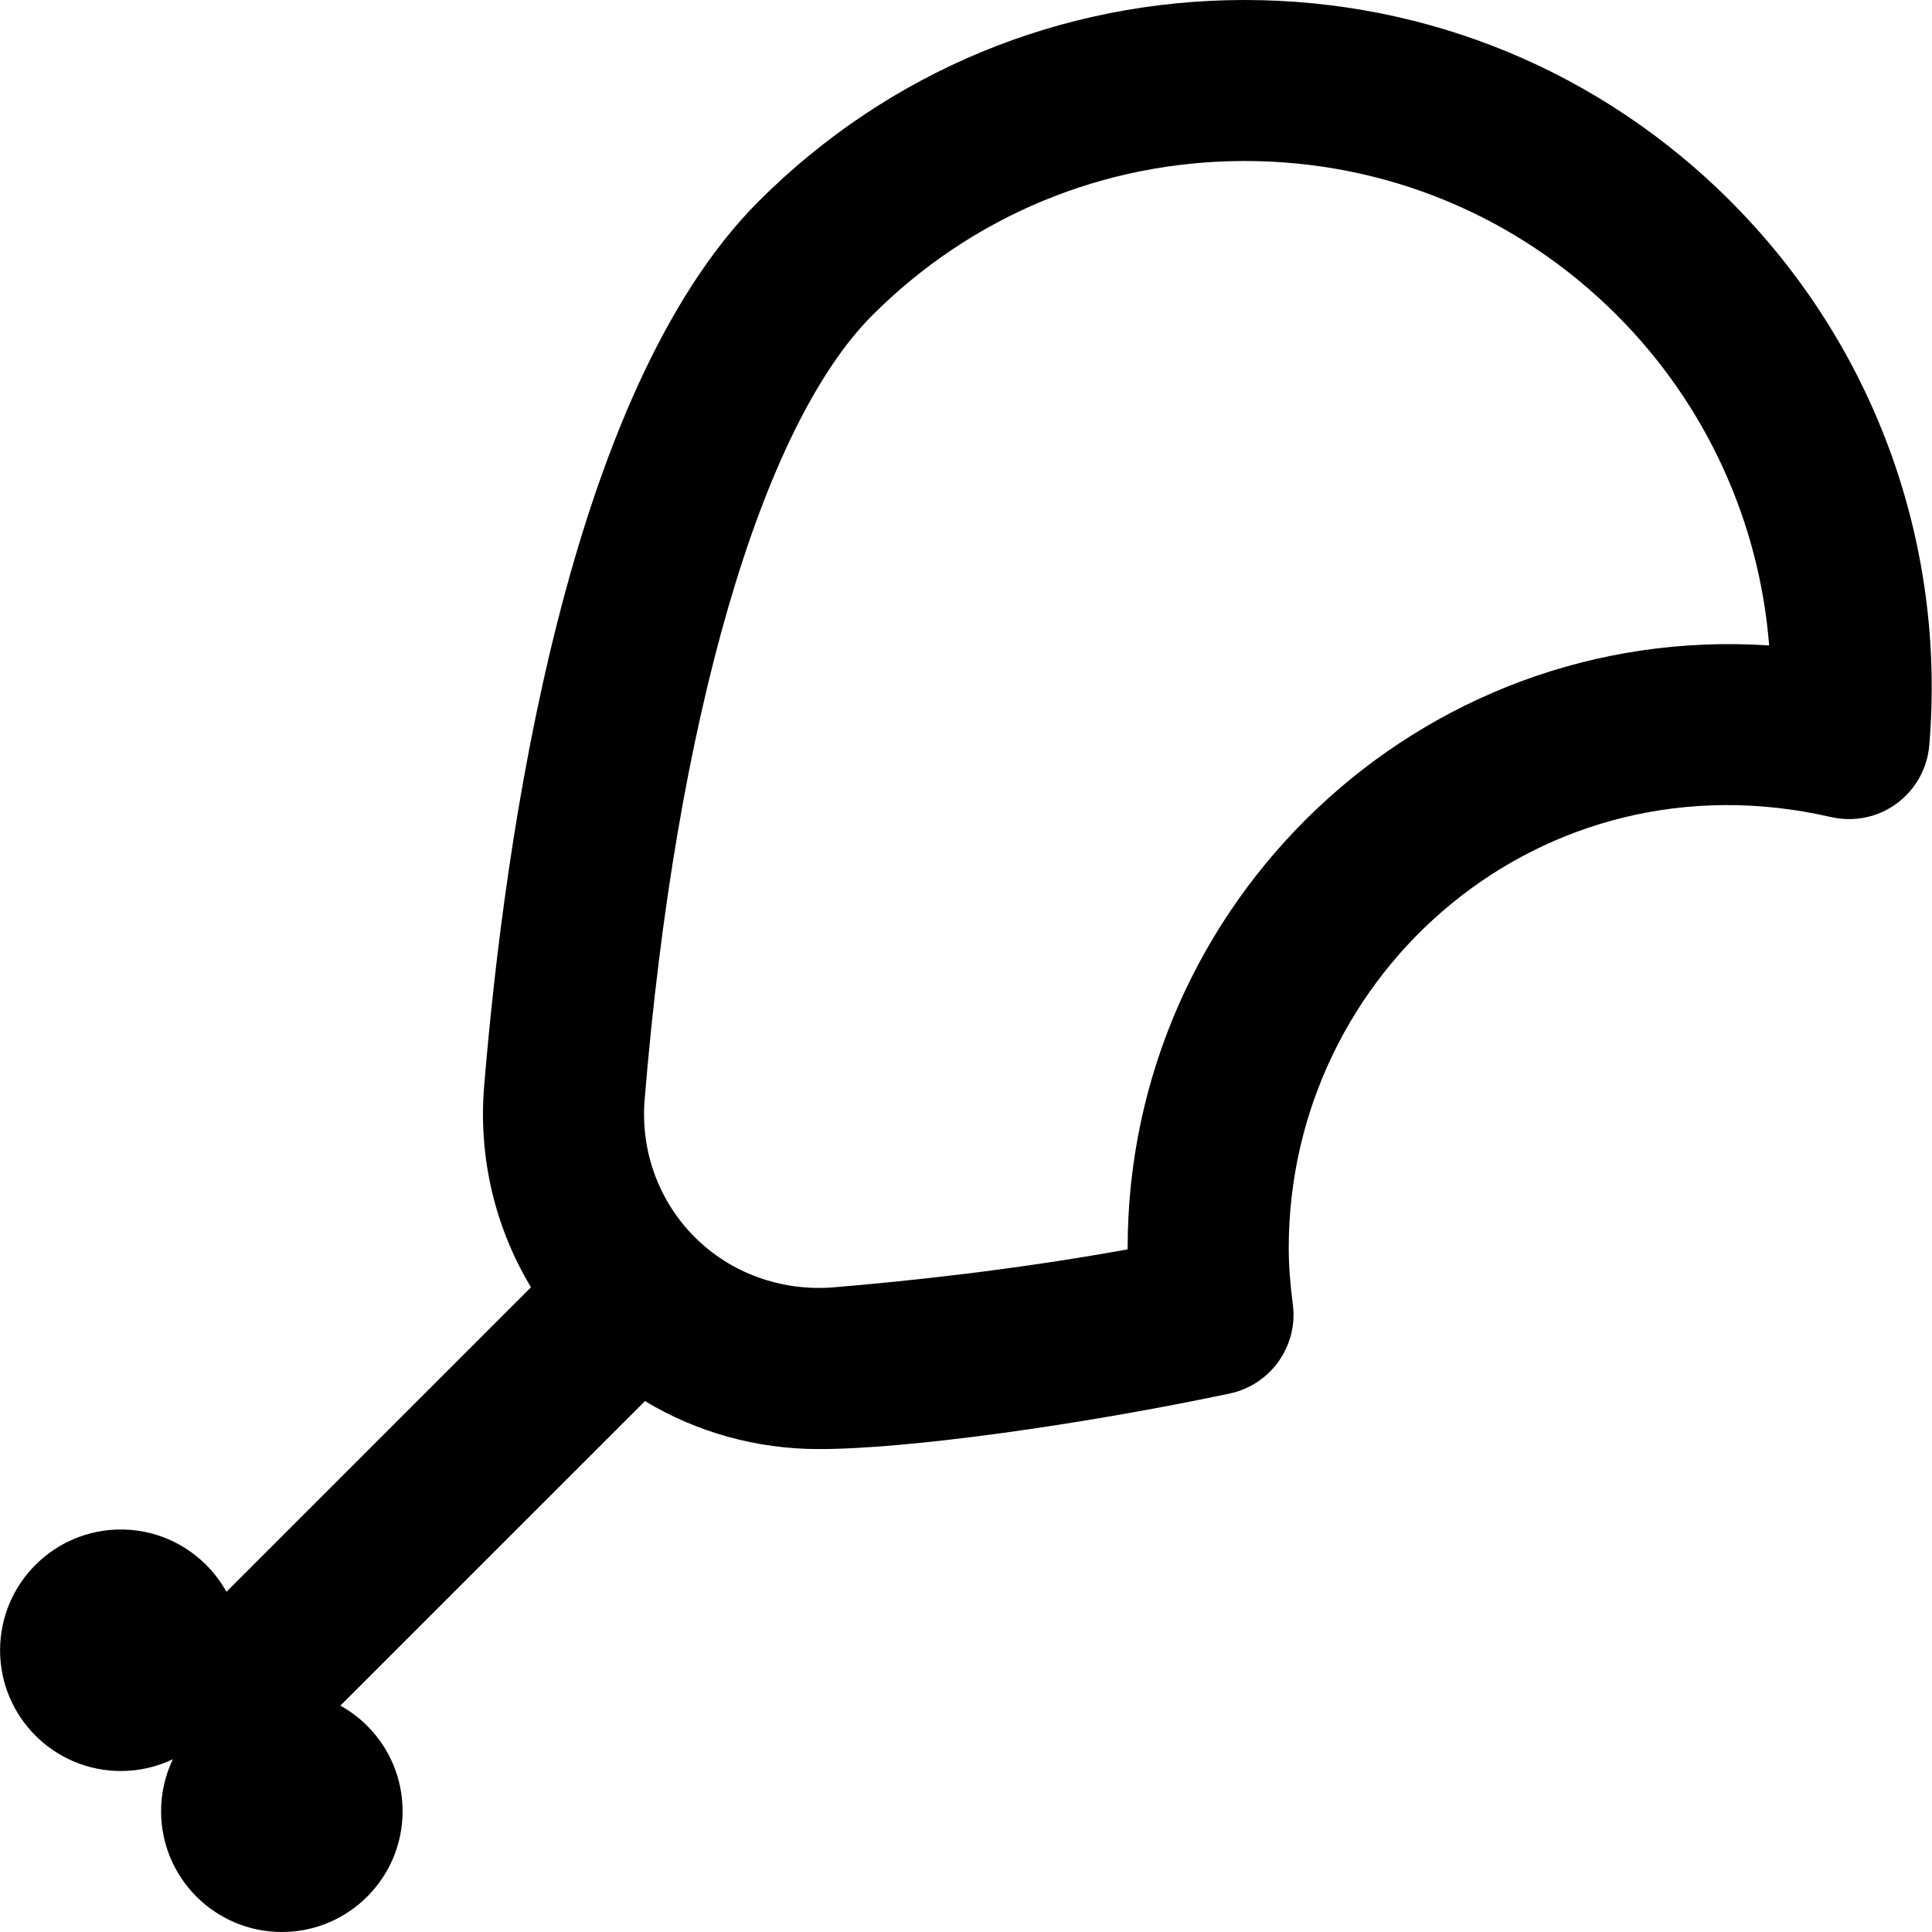 <?xml version="1.0" encoding="UTF-8"?>
<svg xmlns="http://www.w3.org/2000/svg" id="Layer_1" data-name="Layer 1" viewBox="0 0 24 24" width="512" height="512"><path d="m21.499,2.501c-1.612-1.613-3.757-2.501-6.037-2.501s-4.425.888-6.038,2.501c-2.377,2.377-3.156,7.909-3.41,10.995-.073.884.136,1.754.582,2.495l-3.783,3.783c-.256-.461-.748-.774-1.312-.774-.828,0-1.5.672-1.5,1.5s.672,1.5,1.5,1.5c.231,0,.45-.052.646-.146-.093.196-.146.415-.146.646,0,.828.672,1.5,1.5,1.5s1.5-.672,1.5-1.5c0-.565-.312-1.057-.773-1.312l3.784-3.783c.644.388,1.385.594,2.148.596,1.111.003,3.299-.306,5.115-.69.51-.108.852-.59.785-1.107-.03-.229-.051-.462-.051-.7,0-3.434,3.137-6.183,6.737-5.354.282.064.58.005.813-.167.234-.171.383-.435.407-.724.212-2.515-.688-4.978-2.467-6.757Zm-7.491,13.002v.017c-1.409.255-2.737.396-3.668.473-.634.047-1.26-.175-1.709-.624-.448-.448-.676-1.071-.623-1.71.387-4.715,1.444-8.358,2.83-9.744,1.235-1.235,2.877-1.915,4.624-1.915s3.389.68,4.623,1.915c1.107,1.108,1.77,2.562,1.892,4.103-4.348-.287-7.969,3.194-7.969,7.485Z"/></svg>
